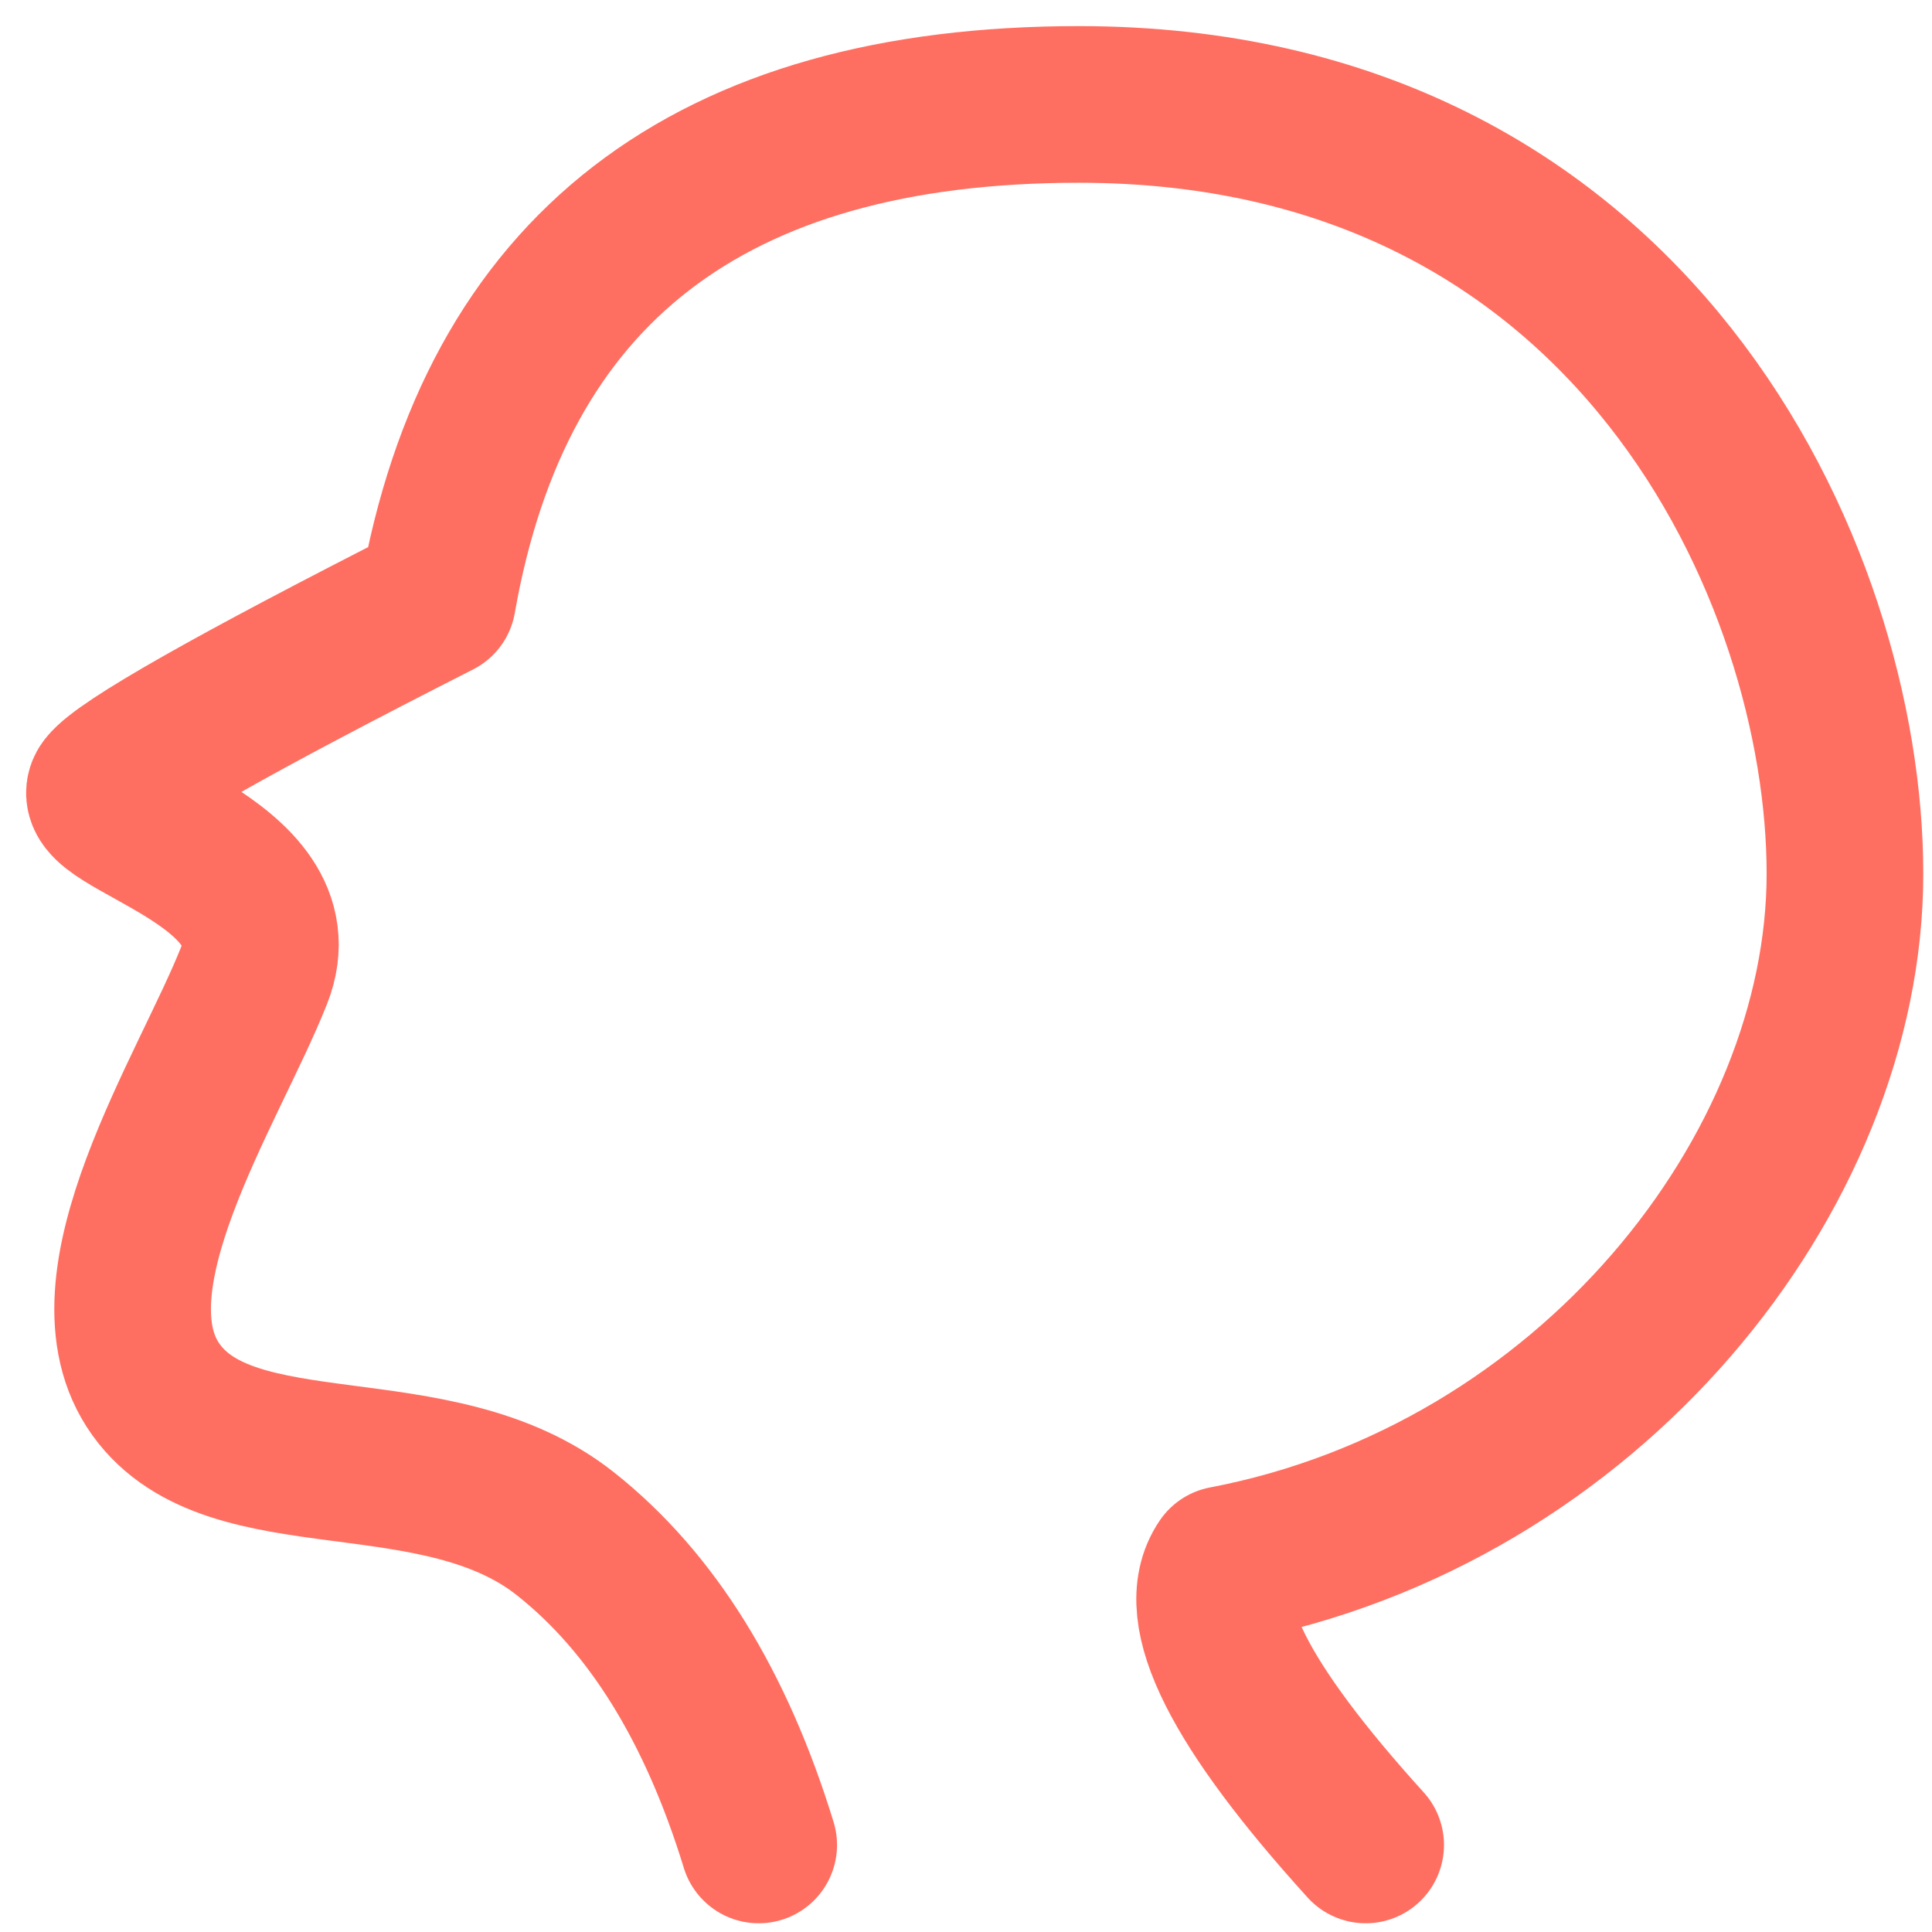<svg preserveAspectRatio="none" width="100%" height="100%" overflow="visible" style="display: block;" viewBox="0 0 37 37" fill="none" xmlns="http://www.w3.org/2000/svg">
<path id="Vector" d="M14.53 35.333C13.713 32.67 12.482 30.685 10.834 29.378C8.363 27.416 4.437 28.635 2.987 26.612C1.537 24.589 4.003 20.869 4.869 18.674C5.734 16.479 1.551 15.703 2.04 15.08C2.365 14.664 4.479 13.466 8.381 11.483C9.489 5.161 13.584 2 20.665 2C31.287 2 35.333 11.005 35.333 16.732C35.333 22.46 30.433 28.63 23.453 29.96C22.829 30.869 23.73 32.66 26.154 35.333" stroke="#FF6F61" stroke-width="3" stroke-linecap="round" stroke-linejoin="round"/>
</svg>
